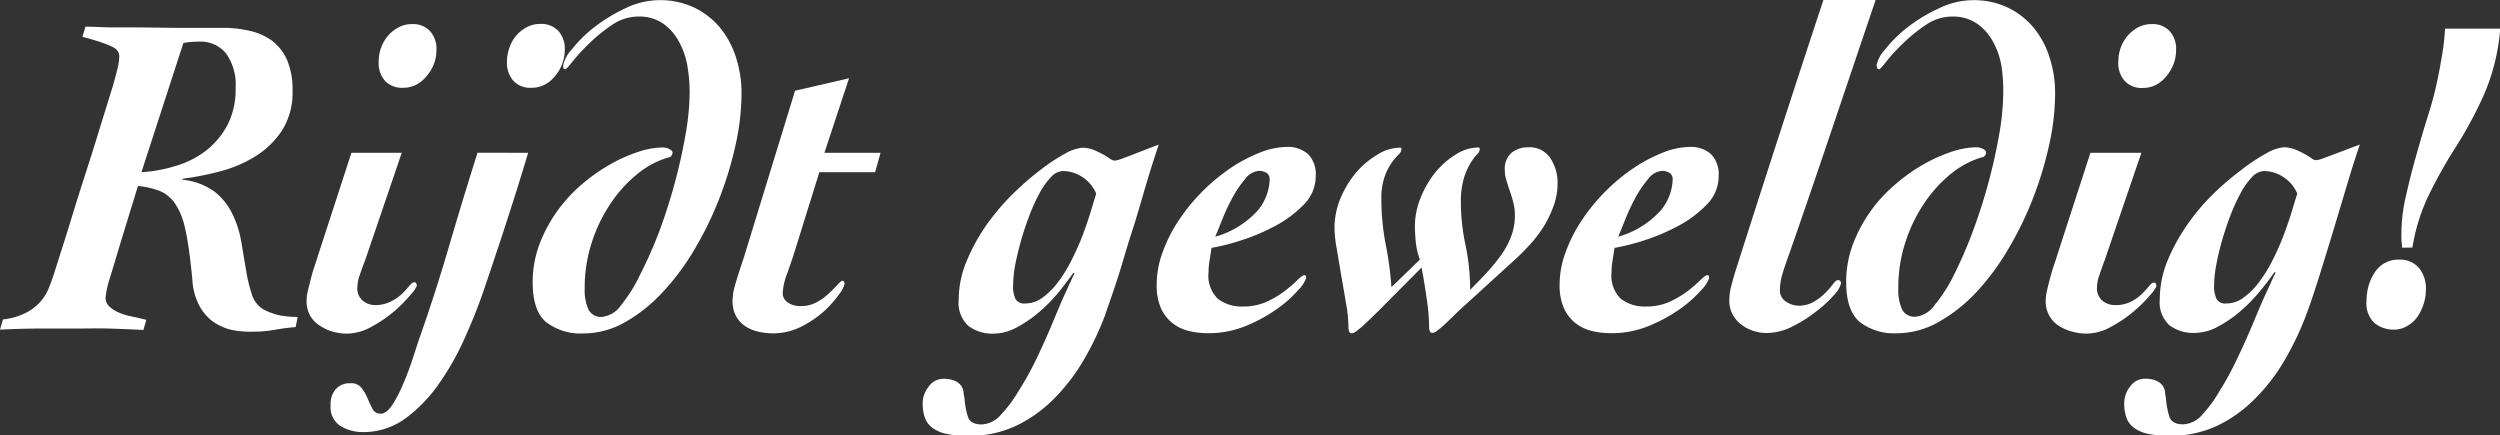 <svg xmlns="http://www.w3.org/2000/svg" viewBox="0 0 281.08 48.96"><rect x="0" y="0" width="281.08" height="48.96" fill="#333333" stroke="none"/><defs><style>.cls-1{fill:#fff;}</style></defs><g id="Layer_2" data-name="Layer 2"><g id="Laag_1" data-name="Laag 1"><path class="cls-1" d="M9.6,3c.88,0,1.79.06,2.75.08l3.2,0,4.05.05q2.28,0,5.34,0a13.64,13.64,0,0,1,3.15.34,6.6,6.6,0,0,1,2.52,1.13,5.57,5.57,0,0,1,1.67,2.15,8.44,8.44,0,0,1,.61,3.42,8,8,0,0,1-1.2,4.53,9.76,9.76,0,0,1-3,2.89,14.43,14.43,0,0,1-4,1.69,33.63,33.63,0,0,1-4.17.82v.11a7.23,7.23,0,0,1,3.6,1.34,7.07,7.07,0,0,1,2,2.49,11.47,11.47,0,0,1,1,3.1q.28,1.66.54,3.21a17.37,17.37,0,0,0,.66,2.75,2.94,2.94,0,0,0,1.34,1.71,7.62,7.62,0,0,0,1.67.62,10,10,0,0,0,2.14.2l-.23,1.14c-.79.07-1.57.17-2.36.31a13.56,13.56,0,0,1-2.4.21A10.55,10.55,0,0,1,26,37.08a6,6,0,0,1-2.09-.95,5.4,5.4,0,0,1-1.53-1.82,7.07,7.07,0,0,1-.75-2.84c-.13-1.35-.26-2.5-.4-3.47s-.29-1.78-.45-2.46a8.86,8.86,0,0,0-.54-1.65,8.12,8.12,0,0,0-.64-1.12,3.88,3.88,0,0,0-1.74-1.34,9.63,9.63,0,0,0-2.35-.52l-2,6.52c-.4,1.35-.78,2.6-1.13,3.75a10.88,10.88,0,0,0-.51,2.25,1.28,1.28,0,0,0,.4,1,3.28,3.28,0,0,0,1,.67,6.78,6.78,0,0,0,1.48.47c.57.12,1.13.25,1.7.39l-.33,1.14c-1.29-.07-2.56-.12-3.81-.16s-2.53,0-3.81,0-2.84,0-4.26,0S1.41,37,0,37.06l.33-1.14a7.66,7.66,0,0,0,2.54-.73A5.48,5.48,0,0,0,4.47,34a5.31,5.31,0,0,0,1-1.58c.24-.59.45-1.17.64-1.76l1.62-5.12Q8.56,22.78,9.46,20t1.71-5.43L12.7,9.63c.16-.55.32-1.14.47-1.76a6.32,6.32,0,0,0,.24-1.5,1.2,1.2,0,0,0-.14-.57,1.37,1.37,0,0,0-.57-.5,9.49,9.49,0,0,0-1.24-.51c-.55-.19-1.28-.41-2.19-.65Zm6.3,16.36a16.09,16.09,0,0,0,3.77-.68A10.46,10.46,0,0,0,23.08,17a9,9,0,0,0,2.47-2.9,8.67,8.67,0,0,0,.94-4.16A6.06,6.06,0,0,0,25.41,6a3.68,3.68,0,0,0-3-1.32,10.72,10.72,0,0,0-1.79.15Z"></path><path class="cls-1" d="M45.17,17.18l-4.09,12c-.23.59-.43,1.16-.62,1.71a4.42,4.42,0,0,0-.28,1.4,1.82,1.82,0,0,0,.61,1.52,2.18,2.18,0,0,0,1.41.49A3.86,3.86,0,0,0,44,33.87,5.21,5.21,0,0,0,45.24,33c.33-.33.59-.63.8-.88s.38-.39.54-.39.28.14.28.41a3.45,3.45,0,0,1-.7,1A15.11,15.11,0,0,1,44.32,35a14.72,14.72,0,0,1-2.54,1.73,5.72,5.72,0,0,1-2.78.78,6.08,6.08,0,0,1-1.55-.21A5.1,5.1,0,0,1,36,36.64a3.27,3.27,0,0,1-1.11-1.11,3.31,3.31,0,0,1-.42-1.73,5.33,5.33,0,0,1,.14-1.09l.33-1.34c.13-.49.27-1,.42-1.43s.3-.9.43-1.32l3.72-11.44ZM42.58,6.88a4.5,4.5,0,0,1,.28-1.55A4.38,4.38,0,0,1,43.64,4a4.16,4.16,0,0,1,1.18-.93,3.19,3.19,0,0,1,1.52-.36,2.59,2.59,0,0,1,2,.78,2.94,2.94,0,0,1,.73,2.12,4.42,4.42,0,0,1-.28,1.58A4.58,4.58,0,0,1,48,8.51a3.74,3.74,0,0,1-1.17,1,3.26,3.26,0,0,1-1.53.36,2.6,2.6,0,0,1-2-.77A3,3,0,0,1,42.58,6.88Z"></path><path class="cls-1" d="M59.38,17.18q-1.18,3.95-2.52,8.05t-2.57,7.69q-.8,2.32-2,5A29.9,29.9,0,0,1,49.45,43,16.59,16.59,0,0,1,45.64,47a8,8,0,0,1-4.85,1.58,4.84,4.84,0,0,1-2.49-.67,2.5,2.5,0,0,1-1.13-2.33,2.59,2.59,0,0,1,.59-1.84,2.08,2.08,0,0,1,1.62-.65,1.46,1.46,0,0,1,1.29.55,5.34,5.34,0,0,1,.66,1.16c.18.41.36.8.54,1.16a1,1,0,0,0,.94.55c.44,0,.89-.36,1.35-1.06A15.5,15.5,0,0,0,45.4,43q.57-1.35,1-2.67c.28-.88.49-1.5.61-1.88q1.89-5.34,3.44-10.64t3.24-10.64ZM57,6.88a4.51,4.51,0,0,1,.29-1.55,4,4,0,0,1,1.95-2.28,3.2,3.2,0,0,1,1.53-.36,2.61,2.61,0,0,1,2,.78,3,3,0,0,1,.73,2.12,4.43,4.43,0,0,1-.29,1.58,4.34,4.34,0,0,1-.77,1.34,3.78,3.78,0,0,1-1.18,1,3.2,3.2,0,0,1-1.53.36,2.61,2.61,0,0,1-2-.77A3.09,3.09,0,0,1,57,6.88Z"></path><path class="cls-1" d="M77.54,10.35a17.73,17.73,0,0,0-.28-3.08,8.52,8.52,0,0,0-1-2.72A5.74,5.74,0,0,0,74.5,2.61a4.76,4.76,0,0,0-2.75-.75,5.25,5.25,0,0,0-2.92.93,17.91,17.91,0,0,0-2.54,2.05,22.73,22.73,0,0,0-1.86,2c-.48.62-.77.94-.87.94a.22.22,0,0,1-.23-.16,1.12,1.12,0,0,1,0-.31,3.66,3.66,0,0,1,.94-1.73,14.72,14.72,0,0,1,2.47-2.46A18.26,18.26,0,0,1,70.17,1,9,9,0,0,1,77.94.8,8.73,8.73,0,0,1,80.86,3a10,10,0,0,1,1.85,3.34,13,13,0,0,1,.66,4.22,26.92,26.92,0,0,1-.63,5.56,40.28,40.28,0,0,1-1.79,6,38.29,38.29,0,0,1-2.78,5.77,27.13,27.13,0,0,1-3.6,4.89,17.56,17.56,0,0,1-4.25,3.42,9.52,9.52,0,0,1-4.73,1.29,6.37,6.37,0,0,1-4.17-1.26q-1.53-1.27-1.53-4.48a12.16,12.16,0,0,1,.73-4.2,16.28,16.28,0,0,1,1.93-3.67,16.68,16.68,0,0,1,2.75-3.05,20.38,20.38,0,0,1,3.18-2.28,17.64,17.64,0,0,1,3.2-1.45,9.09,9.09,0,0,1,2.85-.52,1.61,1.61,0,0,1,.73.18c.23.12.35.25.35.39a.55.55,0,0,1-.52.57,9.79,9.79,0,0,0-3.29,1.73,14.75,14.75,0,0,0-3,3.21,17.32,17.32,0,0,0-2.21,4.43,16.45,16.45,0,0,0-.85,5.38,5.24,5.24,0,0,0,.42,2.33,1.55,1.55,0,0,0,1.51.83,3,3,0,0,0,2.16-1.32A17.53,17.53,0,0,0,72,30.82,49.77,49.77,0,0,0,74.13,26c.67-1.82,1.26-3.65,1.76-5.52s.9-3.67,1.2-5.43A28.1,28.1,0,0,0,77.54,10.35Z"></path><path class="cls-1" d="M95.46,8.8l-2.77,8.38H99l-.61,2.18H92.12l-2.77,8.9c-.25.79-.54,1.63-.85,2.51A7,7,0,0,0,88,33a1.27,1.27,0,0,0,.56,1,2.38,2.38,0,0,0,1.42.41A3.67,3.67,0,0,0,91.79,34a6.73,6.73,0,0,0,1.39-1c.39-.37.72-.69,1-1s.45-.44.54-.44.24.13.24.36a3.19,3.19,0,0,1-.61,1.15A12.06,12.06,0,0,1,92.64,35a11.83,11.83,0,0,1-2.56,1.73,7.13,7.13,0,0,1-4.9.54,4.25,4.25,0,0,1-1.45-.64,3.2,3.2,0,0,1-1-1.14,3.63,3.63,0,0,1-.37-1.73,7.31,7.31,0,0,1,.37-2c.25-.83.55-1.76.9-2.8L89.39,10.2Z"></path><path class="cls-1" d="M130.28,16.25c-.53,1.59-1.06,3.25-1.57,5s-1,3.46-1.56,5.17-1,3.34-1.5,4.89-1,2.92-1.39,4.09a32.75,32.75,0,0,1-2.49,5.2,21.51,21.51,0,0,1-3.37,4.33,15.23,15.23,0,0,1-4.28,3,12.45,12.45,0,0,1-5.2,1.08,11.27,11.27,0,0,1-2.52-.23,4.16,4.16,0,0,1-1.6-.7,2.5,2.5,0,0,1-.82-1.14,4.77,4.77,0,0,1-.24-1.6,2.94,2.94,0,0,1,.69-1.89,2,2,0,0,1,1.62-.86,3.17,3.17,0,0,1,1.27.21,1.8,1.8,0,0,1,.71.52,1.78,1.78,0,0,1,.3.72c0,.28.09.56.12.83a8.62,8.62,0,0,0,.38,2c.18.56.7.85,1.55.85a3,3,0,0,0,2.07-1,15,15,0,0,0,2-2.64,35.58,35.58,0,0,0,2-3.57c.63-1.31,1.21-2.59,1.74-3.85s1-2.42,1.48-3.47.84-1.87,1.15-2.46l-.14-.05q-.71,1-1.71,2.25a18.7,18.7,0,0,1-2.22,2.23,14,14,0,0,1-2.49,1.68,5.5,5.5,0,0,1-2.56.67,4.43,4.43,0,0,1-2.8-.85,3.48,3.48,0,0,1-1.11-2.93,11.25,11.25,0,0,1,.85-4.27,20.77,20.77,0,0,1,2.16-4,24.94,24.94,0,0,1,2.94-3.52,32.39,32.39,0,0,1,3.18-2.79,20.67,20.67,0,0,1,2.82-1.87,4.82,4.82,0,0,1,1.93-.67,3.47,3.47,0,0,1,1.25.23,9.55,9.55,0,0,1,1.06.5,7.6,7.6,0,0,1,.8.49,1.06,1.06,0,0,0,.51.23,2.53,2.53,0,0,0,.66-.15l1.13-.42ZM113.91,32a3.41,3.41,0,0,0,.28,1.65,1.17,1.17,0,0,0,1.08.47,3.28,3.28,0,0,0,2-.7,8.48,8.48,0,0,0,1.77-1.81,15.8,15.8,0,0,0,1.5-2.49,28.59,28.59,0,0,0,1.21-2.74c.34-.91.64-1.78.89-2.61l.61-2a4.17,4.17,0,0,0-1.55-1.86,4,4,0,0,0-2.21-.68,1.94,1.94,0,0,0-1.34.7,8.13,8.13,0,0,0-1.3,1.84,21.25,21.25,0,0,0-1.15,2.56c-.36.95-.68,1.9-.94,2.85s-.48,1.85-.64,2.72A12.84,12.84,0,0,0,113.91,32Z"></path><path class="cls-1" d="M130.05,32a10.52,10.52,0,0,1,.68-3.68,16.66,16.66,0,0,1,1.83-3.59,21,21,0,0,1,2.66-3.24,21.81,21.81,0,0,1,3.13-2.59,17.21,17.21,0,0,1,3.27-1.73,8.46,8.46,0,0,1,3.06-.65,3.43,3.43,0,0,1,2.38.8,3.21,3.21,0,0,1,.87,2.46A4.51,4.51,0,0,1,146.59,23a12.85,12.85,0,0,1-3.23,2.41,22.77,22.77,0,0,1-3.86,1.63,24.25,24.25,0,0,1-3.29.83c-.06.45-.13.9-.21,1.37a8,8,0,0,0-.12,1.37,3.62,3.62,0,0,0,1.06,3,4.43,4.43,0,0,0,2.84.85,6.23,6.23,0,0,0,2.64-.54,10.58,10.58,0,0,0,2.05-1.22,15.16,15.16,0,0,0,1.41-1.22q.54-.54.78-.54t.18.36a3.57,3.57,0,0,1-.84,1.27,13.39,13.39,0,0,1-2.33,2.1,17.57,17.57,0,0,1-3.51,1.94,11,11,0,0,1-4.33.85,8.79,8.79,0,0,1-2.28-.28,4.62,4.62,0,0,1-1.83-.94,4.42,4.42,0,0,1-1.23-1.68A6.34,6.34,0,0,1,130.05,32Zm12.7-11.8a.82.82,0,0,0-.38-.78,1.59,1.59,0,0,0-.8-.21,2.15,2.15,0,0,0-1.57.91,11.91,11.91,0,0,0-1.44,2.12,22.75,22.75,0,0,0-1.15,2.46c-.33.83-.59,1.47-.78,1.91a10.09,10.09,0,0,0,4.83-3A5.76,5.76,0,0,0,142.75,20.24Z"></path><path class="cls-1" d="M159.64,29.19a8.14,8.14,0,0,1-.47-2.07c-.06-.69-.09-1.24-.09-1.66a8.52,8.52,0,0,1,.66-3.26,11,11,0,0,1,1.66-2.84,9.07,9.07,0,0,1,2.29-2,4.79,4.79,0,0,1,2.54-.78c.09,0,.14.07.14.21a.92.92,0,0,1-.33.59,6.36,6.36,0,0,0-.73,1,7.45,7.45,0,0,0-.73,1.68,9.26,9.26,0,0,0-.33,2.74,22.69,22.69,0,0,0,.52,4.74,24.79,24.79,0,0,1,.52,5.05c.56-.56,1.13-1.15,1.71-1.76a23.06,23.06,0,0,0,1.63-1.95,9.45,9.45,0,0,0,1.22-2.17,6.52,6.52,0,0,0,.47-2.51,5.51,5.51,0,0,0-.19-1.48c-.12-.46-.25-.9-.4-1.31s-.26-.81-.37-1.17a3.61,3.61,0,0,1-.17-1.06,2.42,2.42,0,0,1,.75-2,3,3,0,0,1,1.93-.62,2.75,2.75,0,0,1,2.43,1.22,4.9,4.9,0,0,1,.82,2.82,7.3,7.3,0,0,1-.45,2.56,12.8,12.8,0,0,1-1.12,2.33,14.29,14.29,0,0,1-1.53,2c-.57.63-1.12,1.18-1.65,1.66l-6.31,5.75-.82.8-.87.83a9.28,9.28,0,0,1-.78.64,1,1,0,0,1-.54.26c-.25,0-.37-.22-.37-.67a22.5,22.5,0,0,0-.24-2.95c-.16-1.17-.36-2.42-.61-3.73L155,34.94l-.82.8-.87.83c-.29.25-.54.47-.78.64a1.05,1.05,0,0,1-.54.26c-.25,0-.38-.22-.38-.67a15.27,15.27,0,0,0-.26-2.62c-.17-1-.35-2.06-.54-3.13L150.3,28a14.24,14.24,0,0,1-.26-2.33,8.81,8.81,0,0,1,.68-3.39,11.15,11.15,0,0,1,1.77-2.9,9.68,9.68,0,0,1,2.38-2,4.91,4.91,0,0,1,2.56-.78c.09,0,.14.07.14.21a.92.92,0,0,1-.35.59,6.39,6.39,0,0,0-1.55,2.49,7.25,7.25,0,0,0-.36,2.51,27.15,27.15,0,0,0,.5,5.15,37.39,37.39,0,0,1,.63,4.74Z"></path><path class="cls-1" d="M175.35,32a10.54,10.54,0,0,1,.69-3.68,16.66,16.66,0,0,1,1.83-3.59,21,21,0,0,1,2.66-3.24,21.28,21.28,0,0,1,3.13-2.59,17.21,17.21,0,0,1,3.27-1.73,8.46,8.46,0,0,1,3.06-.65,3.38,3.38,0,0,1,2.37.8,3.21,3.21,0,0,1,.87,2.46A4.47,4.47,0,0,1,191.89,23a12.62,12.62,0,0,1-3.22,2.41,22.77,22.77,0,0,1-3.86,1.63,24.25,24.25,0,0,1-3.29.83c-.06.45-.13.9-.21,1.37a8,8,0,0,0-.12,1.37,3.62,3.62,0,0,0,1.06,3,4.44,4.44,0,0,0,2.85.85,6.21,6.21,0,0,0,2.63-.54,10.58,10.58,0,0,0,2.05-1.22,15.16,15.16,0,0,0,1.41-1.22q.54-.54.78-.54t.18.36a3.57,3.57,0,0,1-.84,1.27,13.39,13.39,0,0,1-2.33,2.1,17.57,17.57,0,0,1-3.51,1.94,11,11,0,0,1-4.33.85,8.79,8.79,0,0,1-2.28-.28,4.62,4.62,0,0,1-1.83-.94,4.42,4.42,0,0,1-1.23-1.68A6.33,6.33,0,0,1,175.35,32Zm12.71-11.8a.82.82,0,0,0-.38-.78,1.59,1.59,0,0,0-.8-.21,2.15,2.15,0,0,0-1.57.91,11.91,11.91,0,0,0-1.44,2.12,22.75,22.75,0,0,0-1.15,2.46c-.33.83-.59,1.47-.78,1.91a10,10,0,0,0,4.82-3A5.72,5.72,0,0,0,188.06,20.24Z"></path><path class="cls-1" d="M210.88,0Q208.39,7.35,206,14.44t-4.75,13.87c-.34.93-.62,1.73-.82,2.41a6.32,6.32,0,0,0-.31,1.89,1.47,1.47,0,0,0,.71,1.32,2.59,2.59,0,0,0,1.36.44,3.41,3.41,0,0,0,1.74-.44,6.35,6.35,0,0,0,1.3-1,9.77,9.77,0,0,0,.87-1c.22-.29.4-.44.56-.44s.33.12.33.36a2.74,2.74,0,0,1-.75,1.27,13.15,13.15,0,0,1-2,1.86,15,15,0,0,1-2.68,1.71,6.45,6.45,0,0,1-2.94.75,4.77,4.77,0,0,1-1.46-.23,4.5,4.5,0,0,1-1.36-.7,3.58,3.58,0,0,1-1-1.16,3.32,3.32,0,0,1-.37-1.58,6.31,6.31,0,0,1,.23-1.66c.16-.59.31-1.14.47-1.66q2.44-7.65,4.89-15.21t5-15.27Z"></path><path class="cls-1" d="M225.23,10.35A17.73,17.73,0,0,0,225,7.27a8.52,8.52,0,0,0-1-2.72,5.74,5.74,0,0,0-1.79-1.94,4.76,4.76,0,0,0-2.75-.75,5.27,5.27,0,0,0-2.92.93A17.91,17.91,0,0,0,214,4.84a22.73,22.73,0,0,0-1.86,2c-.48.62-.77.94-.86.94a.23.23,0,0,1-.24-.16,1.12,1.12,0,0,1-.05-.31,3.76,3.76,0,0,1,.94-1.73,14.72,14.72,0,0,1,2.47-2.46A18,18,0,0,1,217.87,1,9,9,0,0,1,225.63.8,8.73,8.73,0,0,1,228.55,3a9.84,9.84,0,0,1,1.85,3.34,13,13,0,0,1,.66,4.22,26.92,26.92,0,0,1-.63,5.56,40.28,40.28,0,0,1-1.79,6,38.29,38.29,0,0,1-2.78,5.77,27.58,27.58,0,0,1-3.59,4.89A17.8,17.8,0,0,1,218,36.18a9.52,9.52,0,0,1-4.73,1.29,6.37,6.37,0,0,1-4.17-1.26c-1-.85-1.53-2.34-1.53-4.48a12.16,12.16,0,0,1,.73-4.2A16.47,16.47,0,0,1,213,20.81a19.85,19.85,0,0,1,3.17-2.28,17.64,17.64,0,0,1,3.2-1.45,9.09,9.09,0,0,1,2.85-.52,1.61,1.61,0,0,1,.73.18c.23.12.35.25.35.39a.55.55,0,0,1-.52.57,9.88,9.88,0,0,0-3.29,1.73,14.75,14.75,0,0,0-3,3.21,17.32,17.32,0,0,0-2.21,4.43,16.45,16.45,0,0,0-.85,5.38,5.24,5.24,0,0,0,.42,2.33,1.56,1.56,0,0,0,1.51.83,3,3,0,0,0,2.16-1.32,17.09,17.09,0,0,0,2.21-3.47,49.77,49.77,0,0,0,2.1-4.86c.67-1.82,1.26-3.65,1.76-5.52s.9-3.67,1.2-5.43A28.1,28.1,0,0,0,225.23,10.35Z"></path><path class="cls-1" d="M240.76,17.18l-4.1,12c-.22.59-.42,1.16-.61,1.71a4.42,4.42,0,0,0-.28,1.4,1.82,1.82,0,0,0,.61,1.52,2.18,2.18,0,0,0,1.41.49,3.79,3.79,0,0,0,1.81-.39,5.08,5.08,0,0,0,1.23-.87c.33-.33.59-.63.8-.88s.38-.39.54-.39.28.14.28.41a3.61,3.61,0,0,1-.71,1A15,15,0,0,1,239.91,35a14.72,14.72,0,0,1-2.54,1.73,5.72,5.72,0,0,1-2.78.78,6.08,6.08,0,0,1-1.55-.21,5.1,5.1,0,0,1-1.48-.62,3.11,3.11,0,0,1-1.11-1.11A3.31,3.31,0,0,1,230,33.8a5.33,5.33,0,0,1,.14-1.09c.09-.41.2-.86.33-1.34s.27-1,.42-1.43.3-.9.43-1.32l3.71-11.44Zm-2.59-10.3a4.5,4.5,0,0,1,.28-1.55A4.38,4.38,0,0,1,239.23,4a4.25,4.25,0,0,1,1.17-.93,3.26,3.26,0,0,1,1.53-.36,2.59,2.59,0,0,1,2,.78,2.94,2.94,0,0,1,.73,2.12,4.42,4.42,0,0,1-.28,1.58,4.58,4.58,0,0,1-.78,1.34,3.86,3.86,0,0,1-1.17,1,3.26,3.26,0,0,1-1.53.36,2.59,2.59,0,0,1-2-.77A3,3,0,0,1,238.17,6.88Z"></path><path class="cls-1" d="M265.32,16.25c-.54,1.59-1.06,3.25-1.58,5l-1.55,5.17q-.78,2.56-1.51,4.89c-.49,1.56-.95,2.92-1.39,4.09a32.75,32.75,0,0,1-2.49,5.2,20.81,20.81,0,0,1-3.37,4.33,15,15,0,0,1-4.28,3A12.38,12.38,0,0,1,244,49a11.12,11.12,0,0,1-2.51-.23,4,4,0,0,1-1.6-.7,2.43,2.43,0,0,1-.82-1.14,4.77,4.77,0,0,1-.24-1.6,3,3,0,0,1,.68-1.89,2,2,0,0,1,1.62-.86,3.13,3.13,0,0,1,1.27.21,1.73,1.73,0,0,1,.71.52,1.67,1.67,0,0,1,.31.72c0,.28.08.56.11.83a9.15,9.15,0,0,0,.38,2c.19.56.71.85,1.55.85a3,3,0,0,0,2.07-1A15,15,0,0,0,249.53,44a33.68,33.68,0,0,0,1.95-3.57c.63-1.31,1.21-2.59,1.74-3.85s1-2.42,1.49-3.47.84-1.87,1.15-2.46l-.14-.05c-.47.69-1.05,1.44-1.72,2.25a18.62,18.62,0,0,1-2.21,2.23,14,14,0,0,1-2.49,1.68,5.54,5.54,0,0,1-2.57.67,4.44,4.44,0,0,1-2.8-.85,3.48,3.48,0,0,1-1.1-2.93,11.43,11.43,0,0,1,.84-4.27,21.38,21.38,0,0,1,2.17-4,24.28,24.28,0,0,1,2.94-3.52A33.54,33.54,0,0,1,252,19.1a21.34,21.34,0,0,1,2.83-1.87,4.77,4.77,0,0,1,1.93-.67,3.45,3.45,0,0,1,1.24.23,8.1,8.1,0,0,1,1.06.5,7.6,7.6,0,0,1,.8.49,1.05,1.05,0,0,0,.52.23,2.72,2.72,0,0,0,.66-.15l1.13-.42ZM248.94,32a3.38,3.38,0,0,0,.29,1.65,1.14,1.14,0,0,0,1.08.47,3.3,3.3,0,0,0,2-.7,8.44,8.44,0,0,0,1.76-1.81,16.62,16.62,0,0,0,1.51-2.49,28.48,28.48,0,0,0,1.2-2.74c.34-.91.64-1.78.89-2.61s.46-1.5.62-2a4.19,4.19,0,0,0-1.56-1.86,4,4,0,0,0-2.21-.68,2,2,0,0,0-1.34.7,7.81,7.81,0,0,0-1.29,1.84,21.23,21.23,0,0,0-1.16,2.56c-.36.95-.67,1.9-.94,2.85s-.48,1.85-.63,2.72A12,12,0,0,0,248.94,32Z"></path><path class="cls-1" d="M269.22,37.06a3.4,3.4,0,0,1-2.26-.75,3,3,0,0,1-.89-2.41,6.68,6.68,0,0,1,.23-1.76,5.41,5.41,0,0,1,.69-1.5,3.19,3.19,0,0,1,1.13-1.06,3.07,3.07,0,0,1,1.57-.39,2.85,2.85,0,0,1,2.26.91,3.67,3.67,0,0,1,.8,2.51,5.11,5.11,0,0,1-.26,1.57,5.57,5.57,0,0,1-.7,1.45,3.44,3.44,0,0,1-1.11,1A2.83,2.83,0,0,1,269.22,37.06Zm.85-9.21c0-.32-.06-.63-.07-.94s0-.64,0-1a18.32,18.32,0,0,1,.52-3.93c.34-1.56.74-3.1,1.18-4.64s.86-3,1.27-4.29.69-2.34.84-3c.26-1.1.49-2.29.71-3.57a26.44,26.44,0,0,0,.38-3.26h6.21a23.38,23.38,0,0,1-1.81,7.37,45.34,45.34,0,0,1-3.23,6,53.15,53.15,0,0,0-3.13,5.62,21.54,21.54,0,0,0-1.71,5.62Z"></path></g></g></svg>